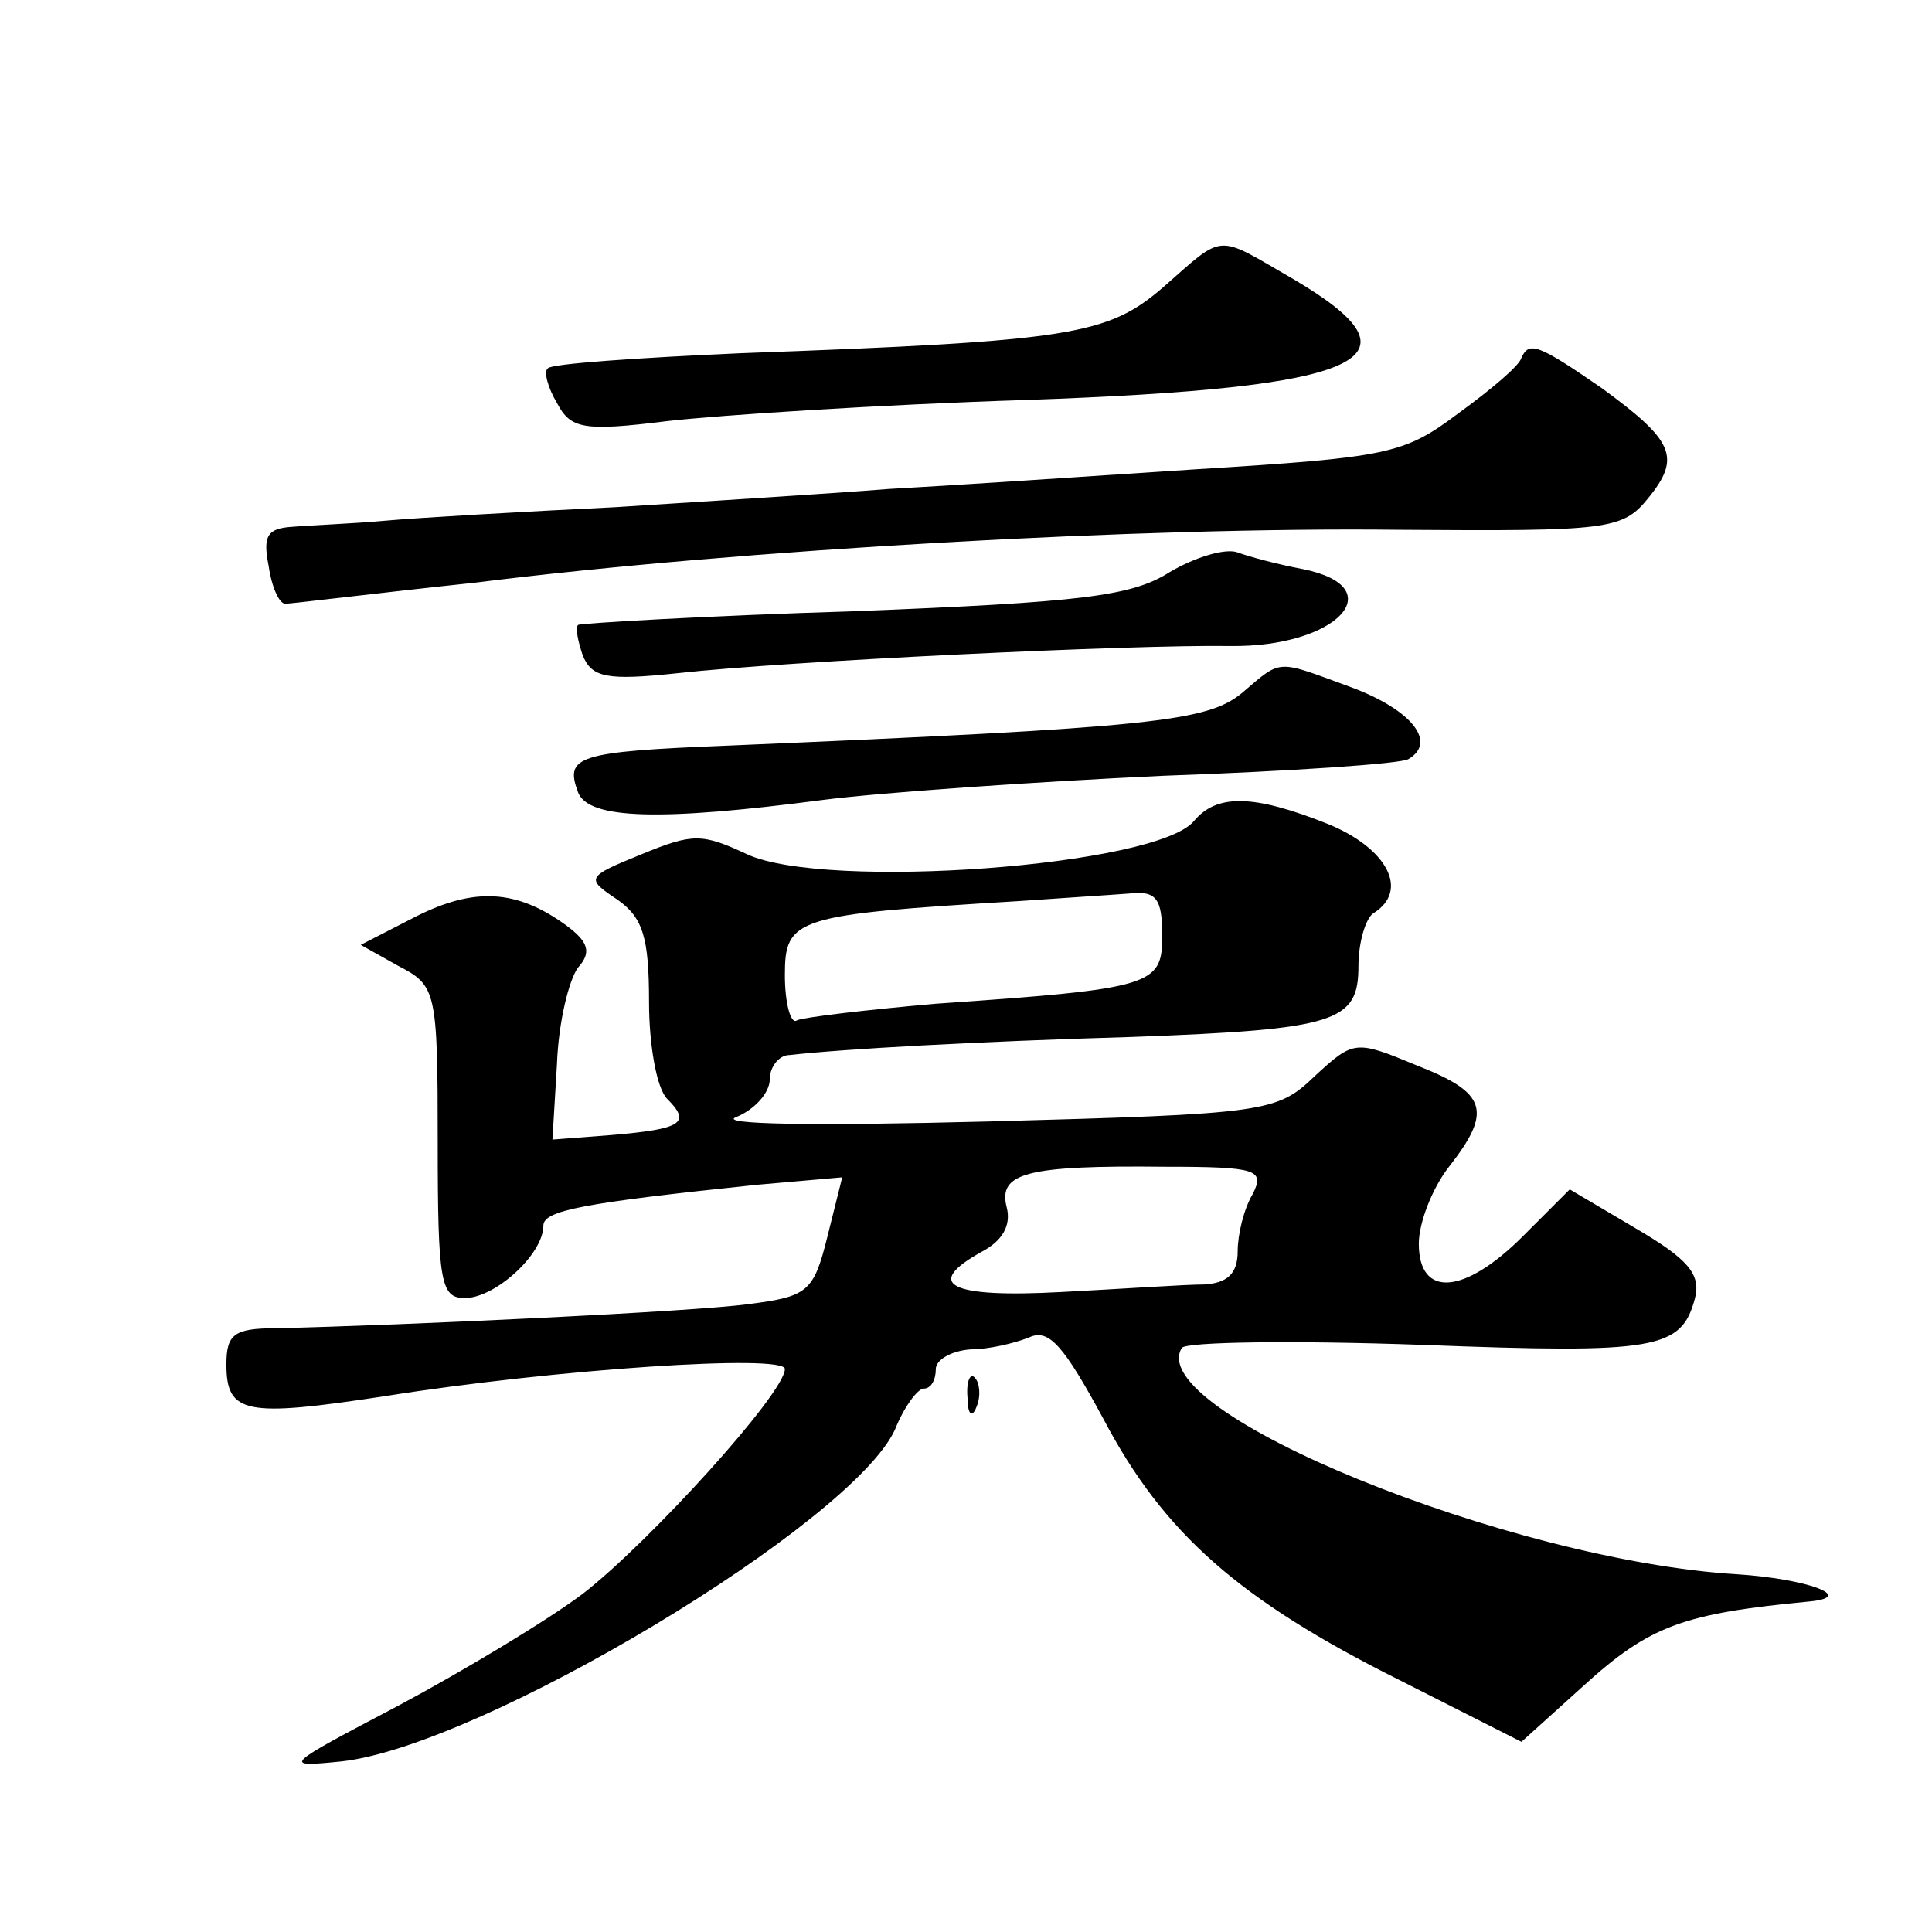 <?xml version="1.0" standalone="no"?>
<!DOCTYPE svg PUBLIC "-//W3C//DTD SVG 20010904//EN"
 "http://www.w3.org/TR/2001/REC-SVG-20010904/DTD/svg10.dtd">
<svg version="1.0" xmlns="http://www.w3.org/2000/svg"
 width="128pt" height="128pt" viewBox="0 0 128 128"
 preserveAspectRatio="xMidYMid meet">
<g transform="translate(0,128) scale(0.1,-0.1)"
fill="#0" stroke="none">
<path d="M771 1090 c-37 -32 -60 -36 -280 -44 -68 -3 -126 -7 -128 -10 -3 -2 0
-13 6 -23 9 -17 17 -19 73 -12 35 4 142 11 238 14 226 8 267 27 177 80 -52 30 -45
31 -86 -5z M1008 1043 c-1 -5 -20 -21 -42 -37 -36 -27 -46 -29 -175 -37 -75 -5
-166 -11 -203 -13 -37 -3 -118 -8 -180 -12 -62 -3 -131 -7 -153 -9 -22 -2 -50 -3
-61 -4 -17 -1 -20 -6 -16 -26 2 -14 7 -25 11 -25 4 0 60 7 126 14 175 22 444 37
612 35 139 -1 148 0 165 21 22 27 17 38 -31 73 -42 29 -48 31 -53 20z M775 901
c-25 -16 -58 -20 -210 -26 -99 -3 -181 -8 -182 -9 -2 -2 0 -11 3 -20 6 -15 16 -17
63 -12 72 8 301 19 366 18 71 -1 108 39 48 51 -16 3 -35 8 -43 11 -8 3 -28 -3 -45
-13z M823 821 c-23 -19 -58 -23 -341 -35 -100 -4 -108 -7 -99 -31 7 -18 55 -19
162 -5 39 5 140 12 225 16 85 3 158 8 163 11 19 11 3 32 -36 47 -52 19 -47 20 -74
-3z M791 736 c-25 -30 -244 -46 -296 -22 -30 14 -36 14 -70 0 -37 -15 -37 -16 -16
-30 17 -12 21 -25 21 -68 0 -28 5 -57 12 -64 16 -16 10 -20 -37 -24 l-39 -3 3 50
c1 28 8 56 14 64 9 10 7 17 -8 28 -33 24 -61 25 -99 6 l-37 -19 25 -14 c25 -13
26 -16 26 -117 0 -93 2 -103 18 -103 20 0 52 29 52 48 0 10 26 15 141 27 l57 5
-10 -40 c-9 -36 -13 -39 -52 -44 -36 -5 -227 -14 -313 -16 -28 0 -33 -4 -33 -24
0 -33 13 -35 105 -21 113 18 265 28 265 18 0 -16 -90 -115 -134 -149 -24 -18 -79
-51 -122 -74 -76 -40 -78 -41 -38 -37 93 10 339 158 367 220 6 15 15 27 19 27 5
0 8 6 8 13 0 6 10 12 23 13 12 0 29 4 39 8 13 6 23 -6 49 -54 40 -76 90 -120 196
-173 l81 -41 41 37 c44 40 66 48 150 56 31 3 -2 15 -48 18 -151 9 -394 108 -368
150 3 4 74 5 159 2 156 -6 172 -3 181 31 4 16 -5 26 -39 46 l-44 26 -31 -31 c-39
-39 -69 -41 -69 -5 0 14 9 37 20 51 29 37 25 49 -21 67 -41 17 -42 17 -68 -7 -25
-24 -32 -25 -216 -30 -116 -3 -181 -2 -167 3 12 5 22 16 22 25 0 8 6 16 13 16 35
4 124 9 227 12 136 5 150 10 150 47 0 16 5 32 10 35 24 15 9 43 -30 59 -50 20 -74
20 -89 2z m-21 -76 c0 -33 -6 -35 -150 -45 -46 -4 -88 -9 -92 -11 -4 -3 -8 11 -8
30 0 38 7 40 155 49 28 2 60 4 73 5 18 2 22 -3 22 -28z m60 -171 c-6 -10 -10 -27
-10 -38 0 -15 -7 -21 -22 -22 -13 0 -56 -3 -95 -5 -74 -4 -92 5 -52 27 13 7 19
17 16 29 -6 23 13 28 105 27 61 0 66 -2 58 -18z M641 354 c0 -11 3 -14 6 -6 3 7
2 16 -1 19 -3 4 -6 -2 -5 -13z"/>
</g>
</svg>

